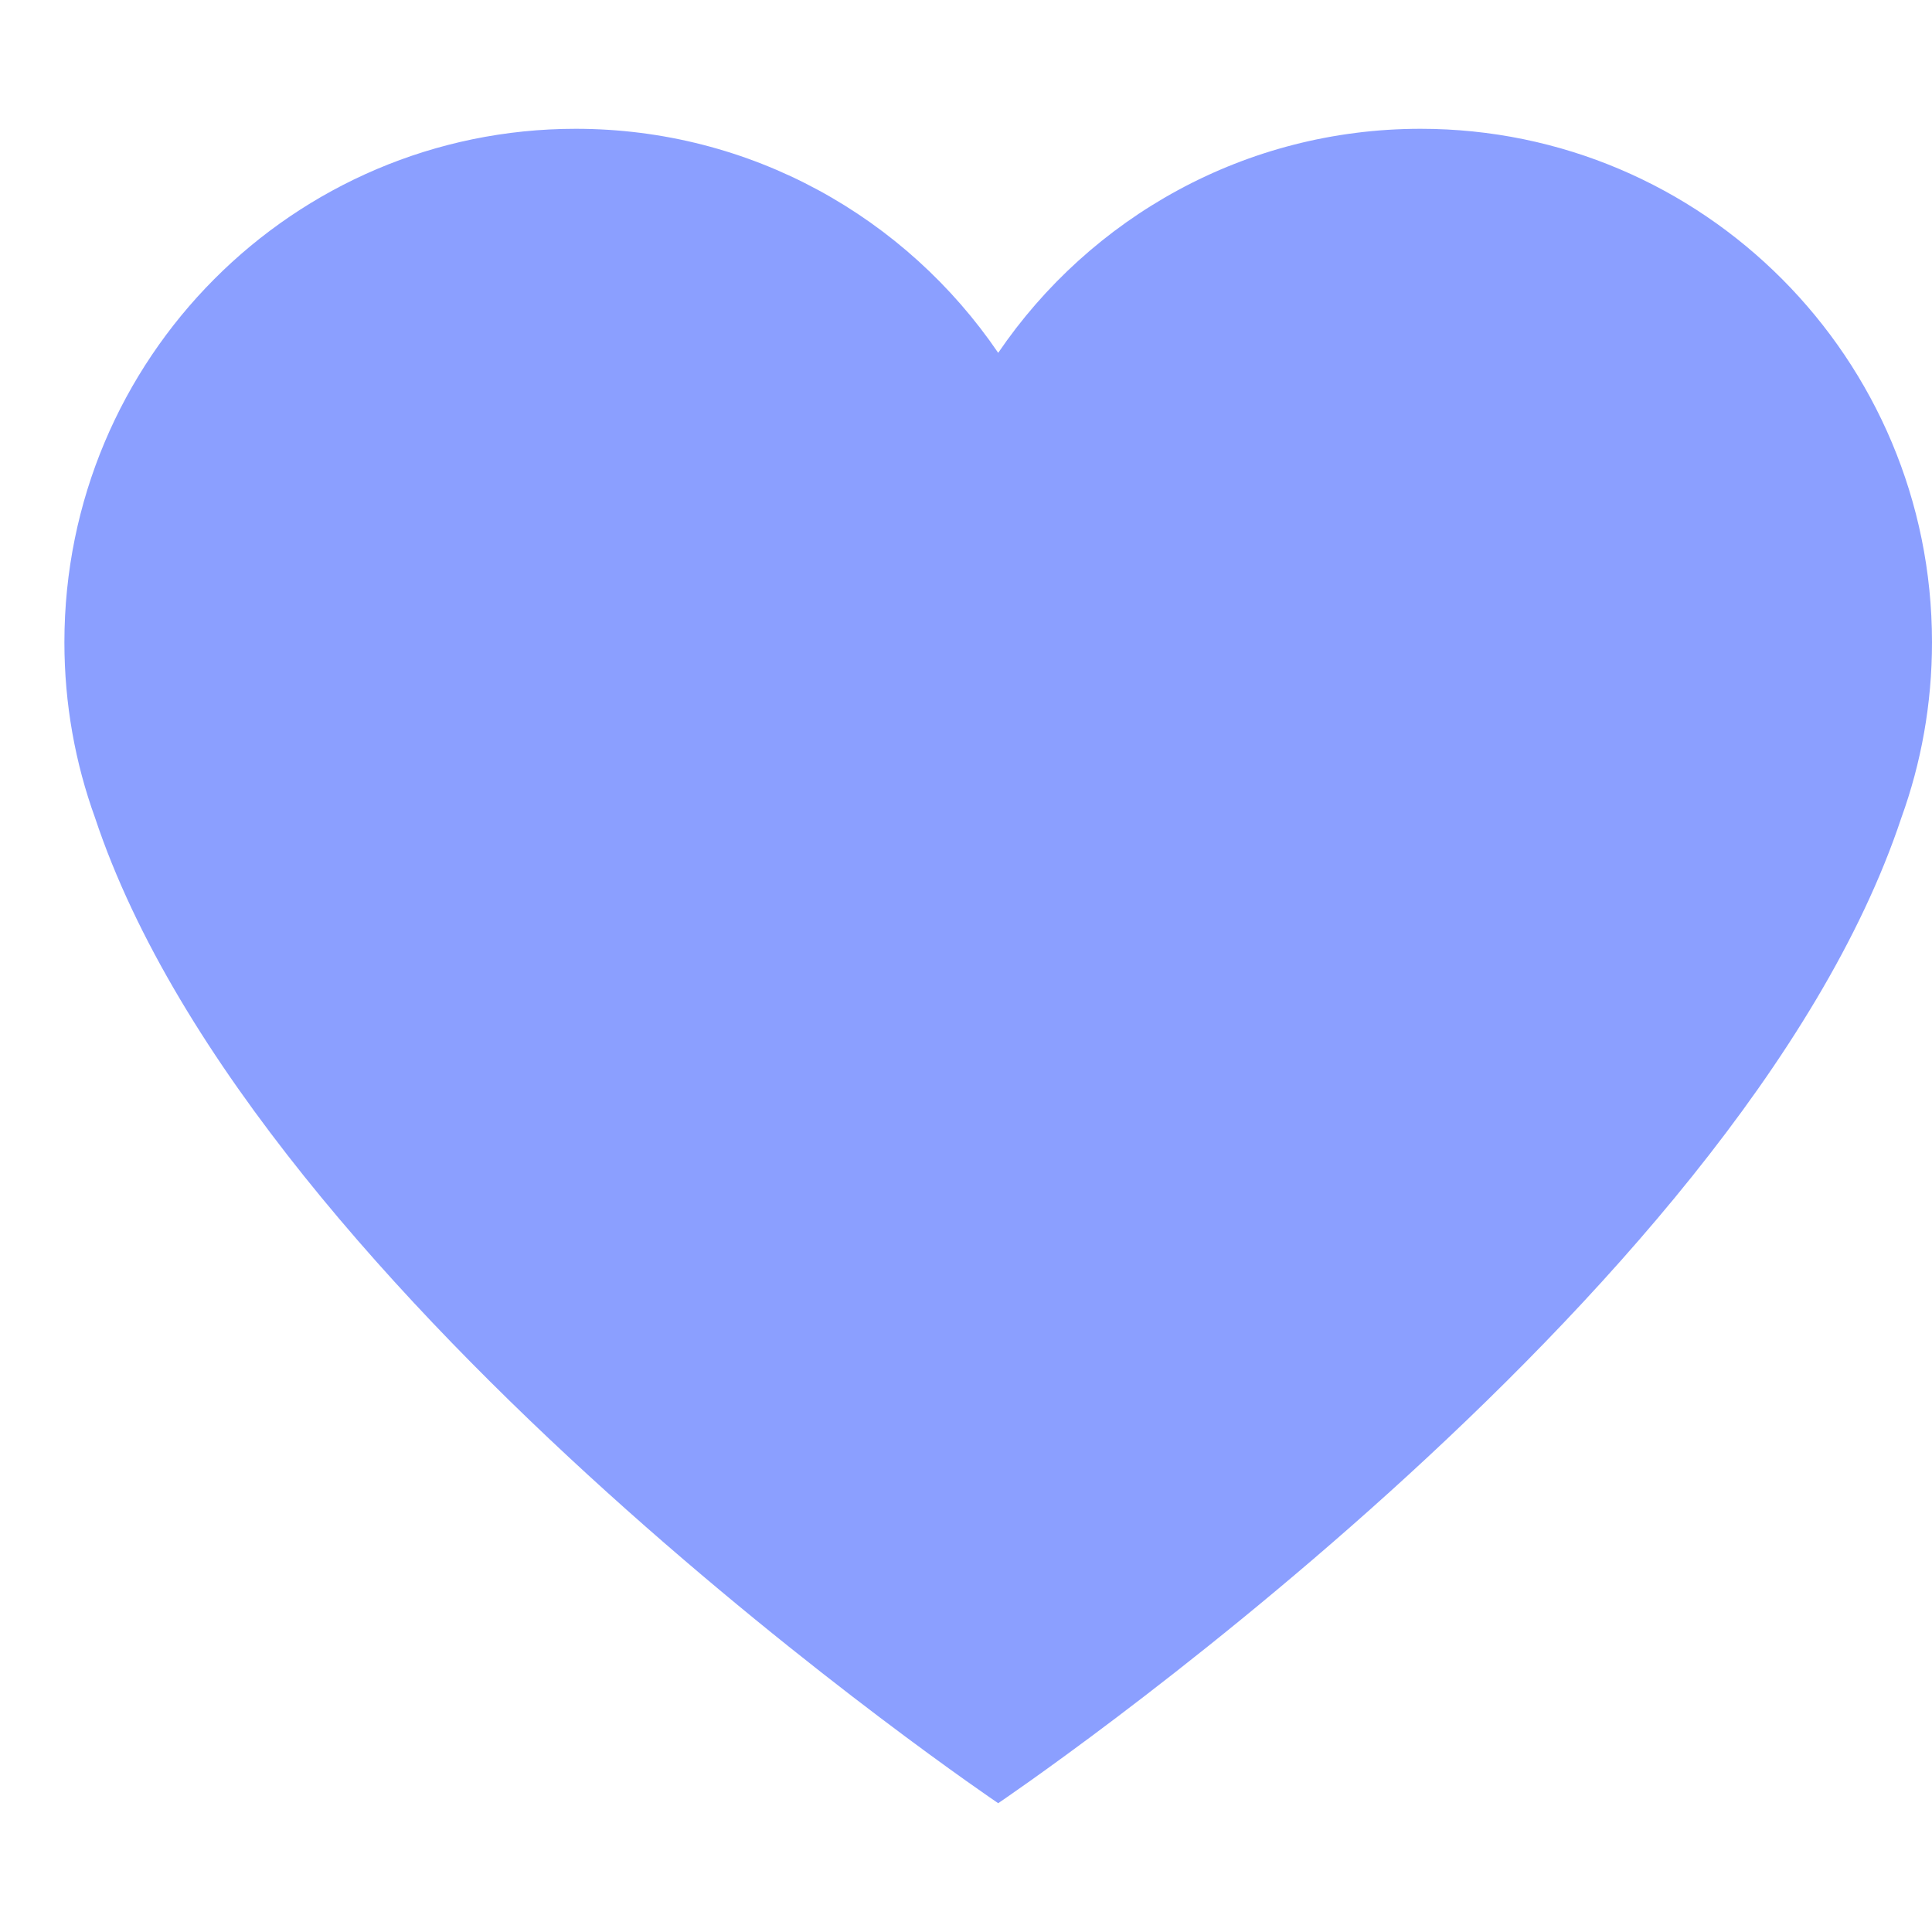 <?xml version="1.0" encoding="UTF-8"?> <svg xmlns="http://www.w3.org/2000/svg" width="30" height="30" viewBox="0 0 30 30" fill="none"><path fill-rule="evenodd" clip-rule="evenodd" d="M1 9.973C1 5.57 4.555 2 8.94 2C11.665 2 14.07 3.378 15.5 5.479C16.93 3.378 19.334 2 22.059 2C26.445 2 30 5.57 30 9.973C30 10.931 29.832 11.848 29.524 12.699C27.021 20.225 15.5 28 15.5 28C15.5 28 3.978 20.225 1.476 12.699C1.168 11.848 1 10.931 1 9.973Z" fill="#8B9FFF"></path></svg> 